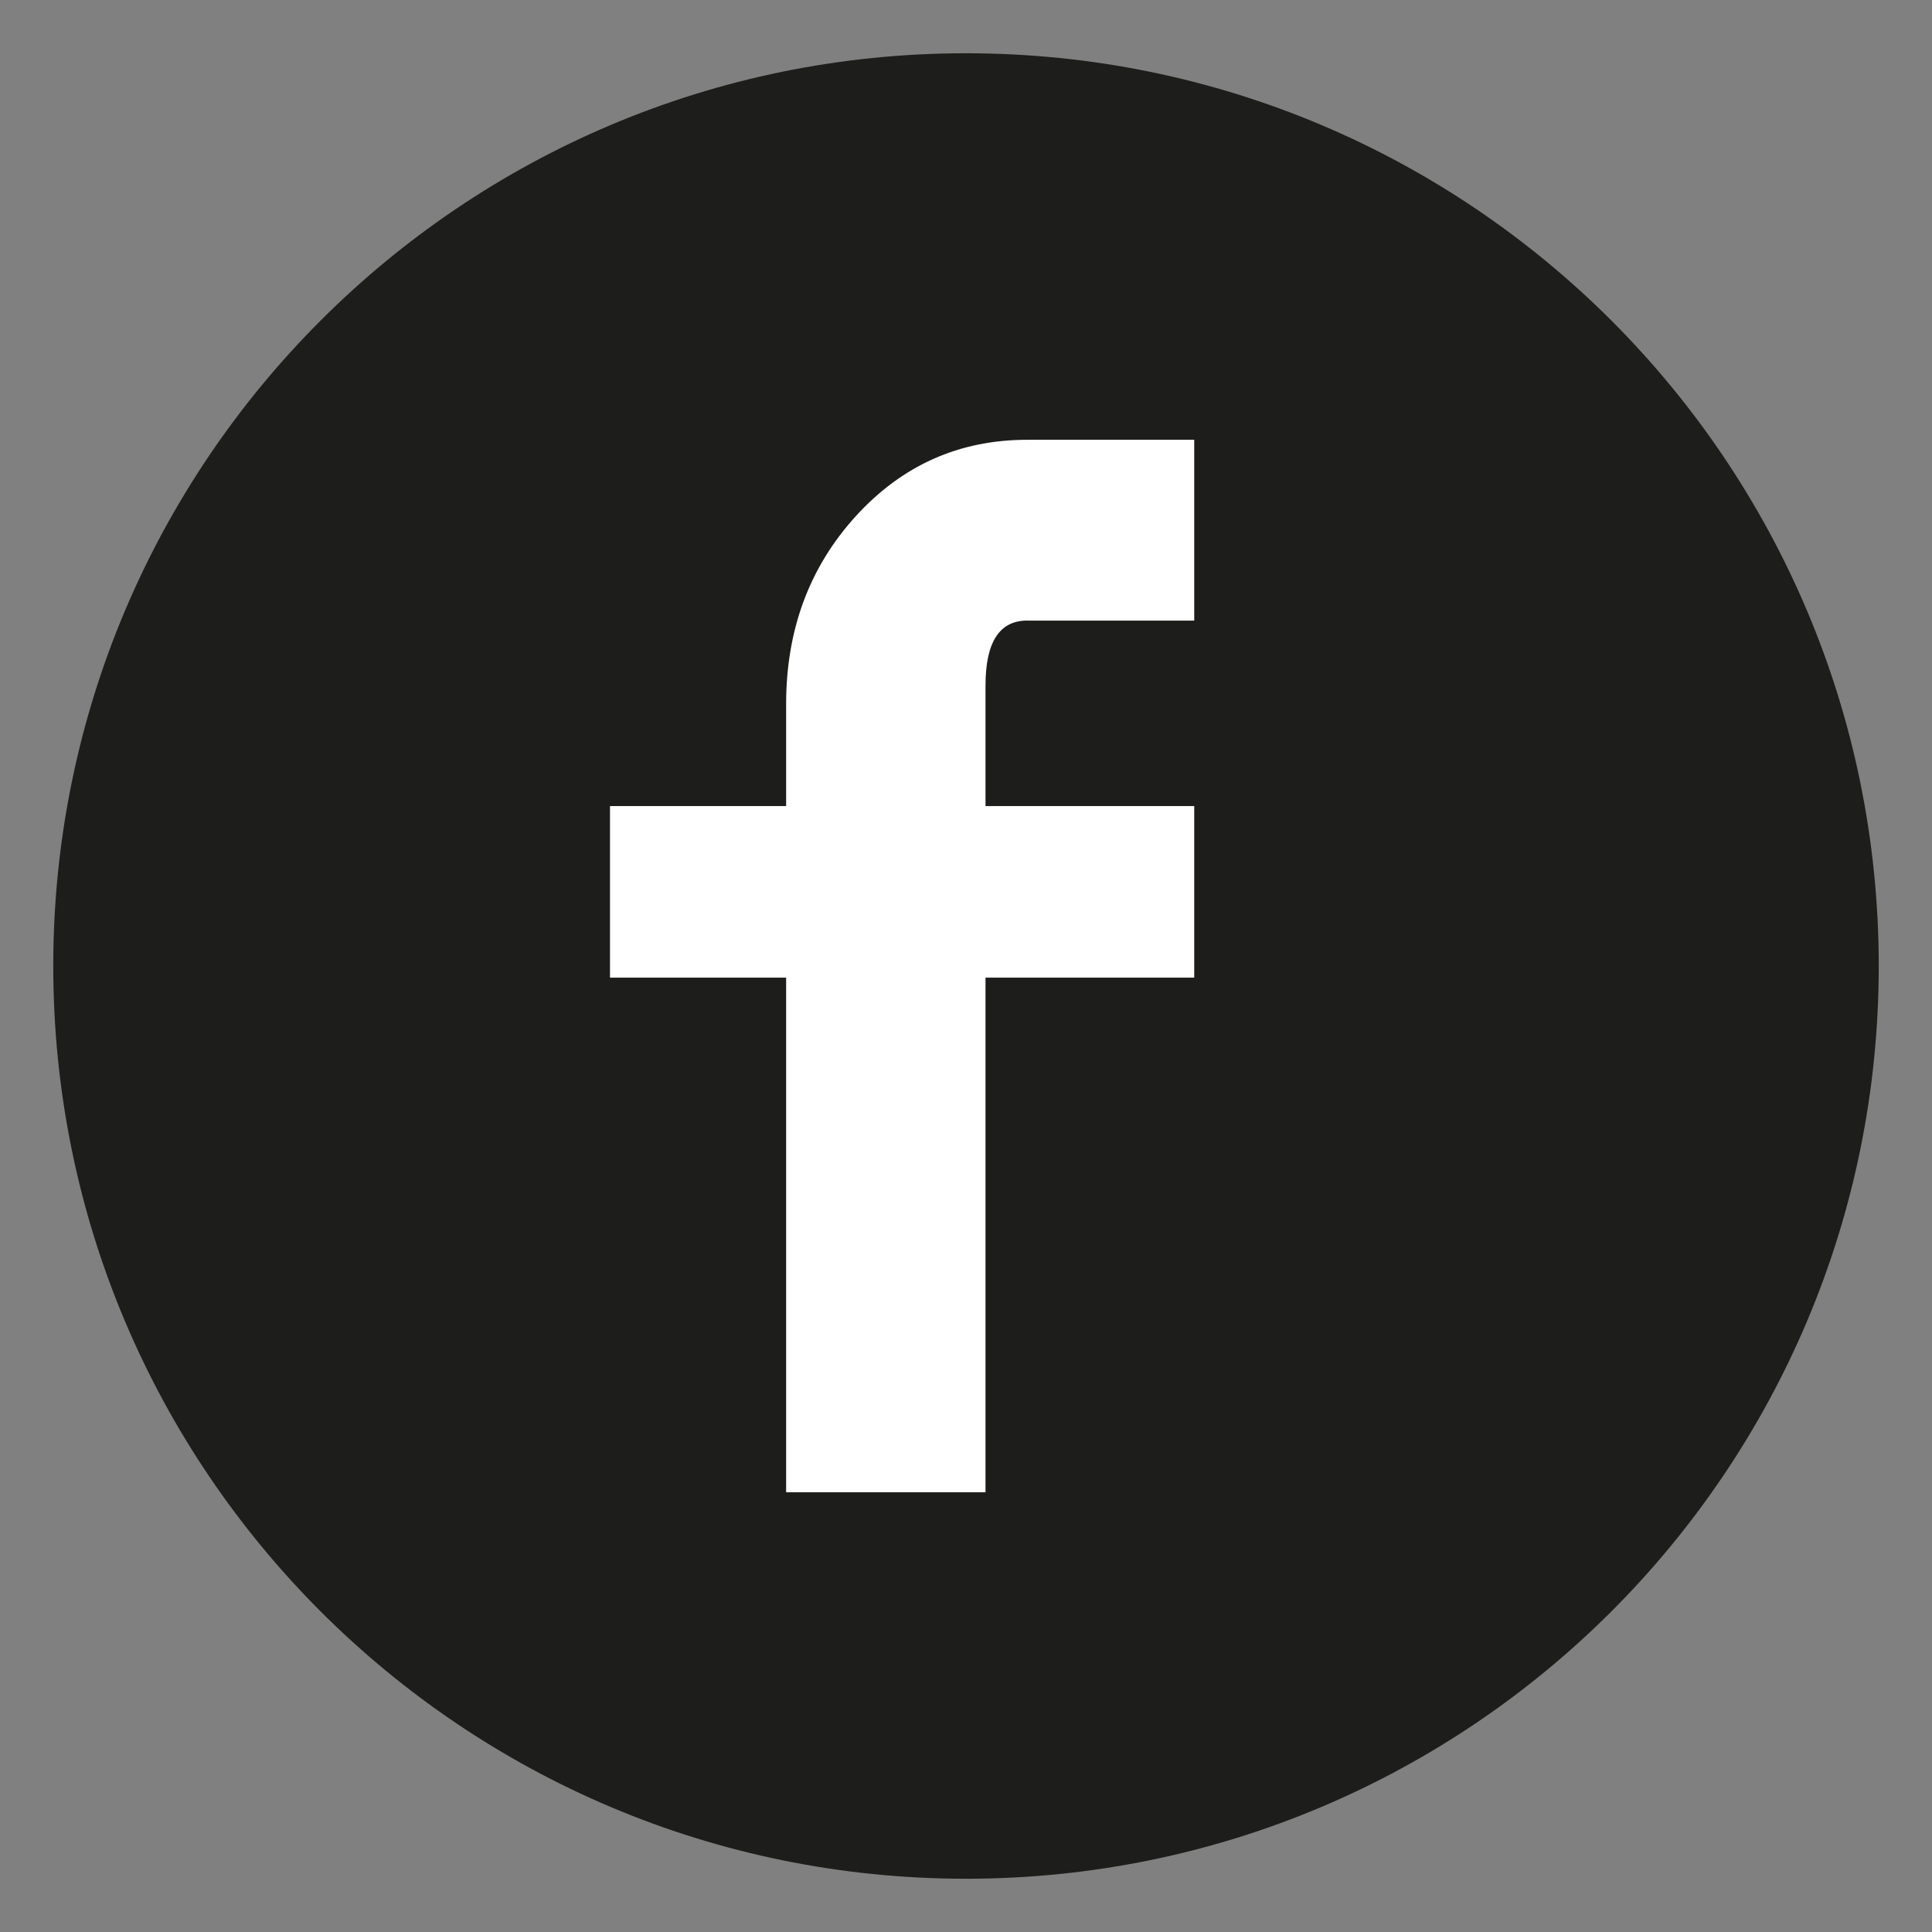 <svg xmlns="http://www.w3.org/2000/svg" width="30" height="30" viewBox="-0.827 -0.827 30 30"><rect x="-0.827" y="-0.827" width="30" height="30" fill="#808080" stroke="none"/><path fill="#1D1D1B" d="M14.173 28.346c7.829 0 14.173-6.346 14.173-14.173C28.346 6.345 22.002 0 14.173 0 6.345 0 0 6.345 0 14.173 0 22 6.345 28.346 14.173 28.346"/><path fill="#FFF" d="M15.124 8.809c-.432 0-.648.336-.648 1.008v1.873h3.241v2.664h-3.241v7.991H11.38v-7.991H8.645V11.69h2.735v-1.584c0-1.152.36-2.124 1.08-2.916.721-.792 1.607-1.188 2.664-1.188h2.593V8.81h-2.593z"/></svg>